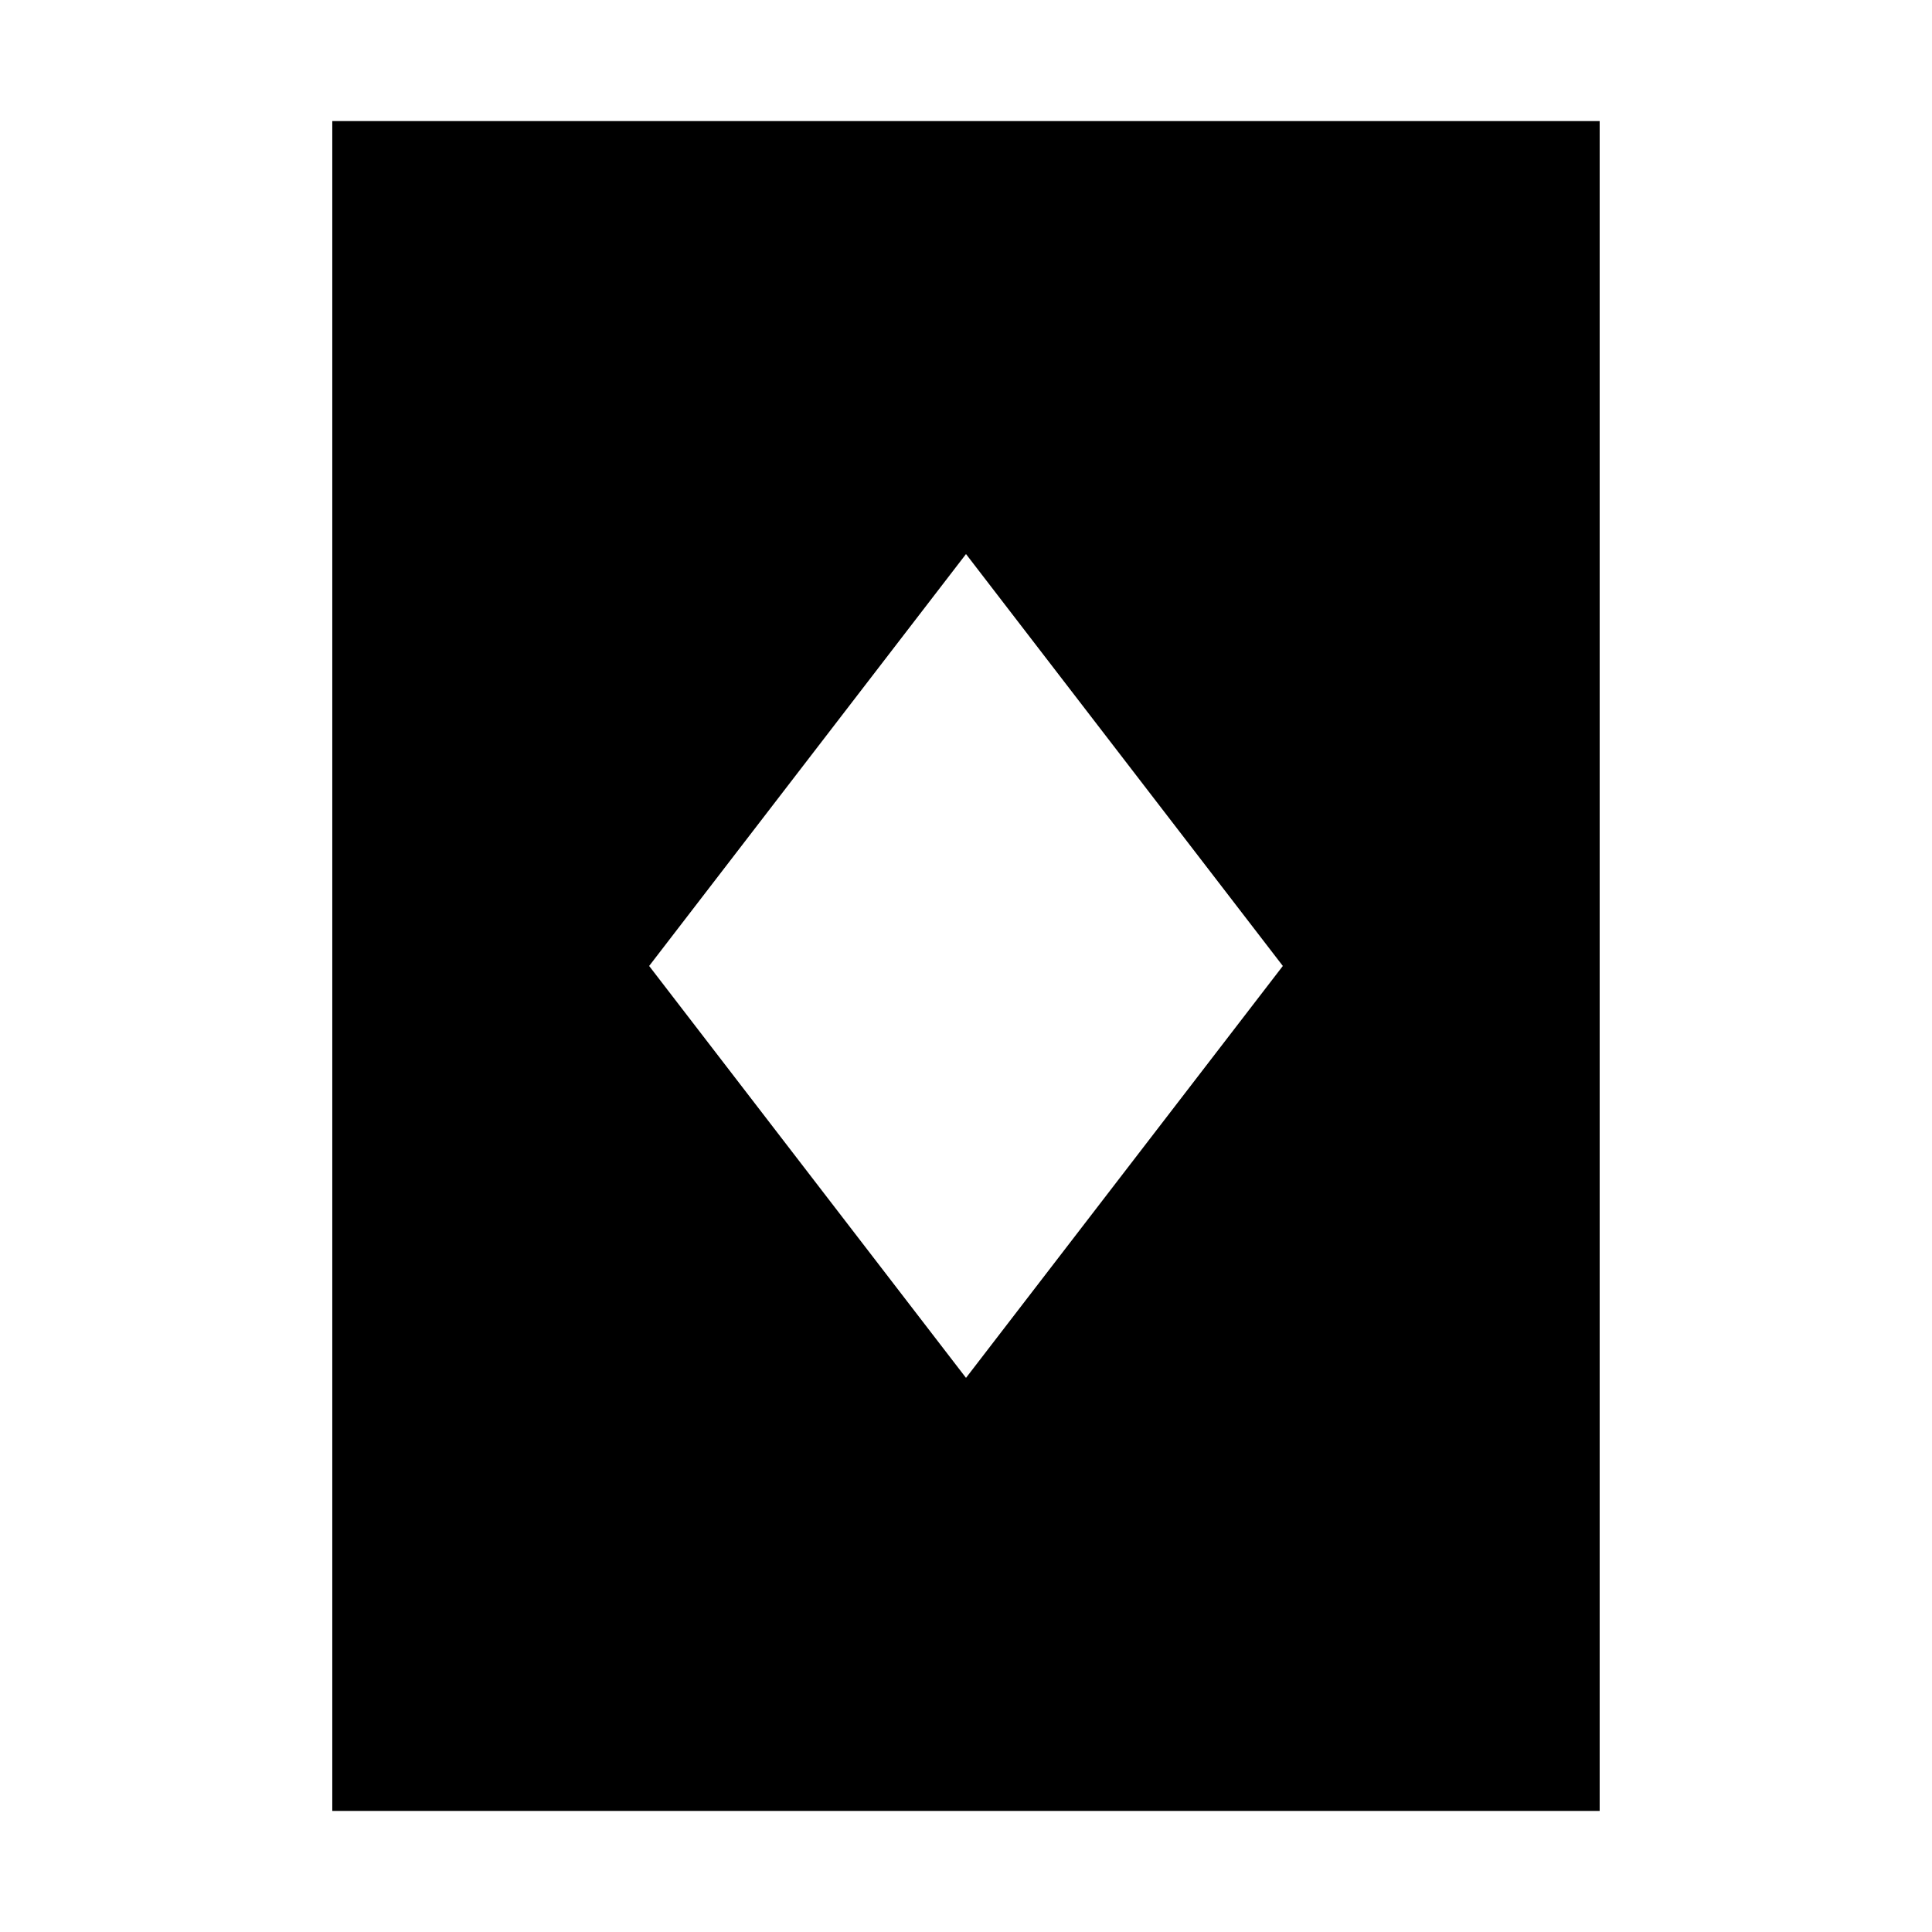 <?xml version="1.0" encoding="UTF-8"?>
<!-- Uploaded to: ICON Repo, www.iconrepo.com, Generator: ICON Repo Mixer Tools -->
<svg fill="#000000" width="800px" height="800px" version="1.1" viewBox="144 144 512 512" xmlns="http://www.w3.org/2000/svg">
 <path d="m567.93 176.08h-335.87v447.83h335.87zm-167.93 333.07-83.969-109.16 83.969-109.16 83.965 109.16z"/>
</svg>
